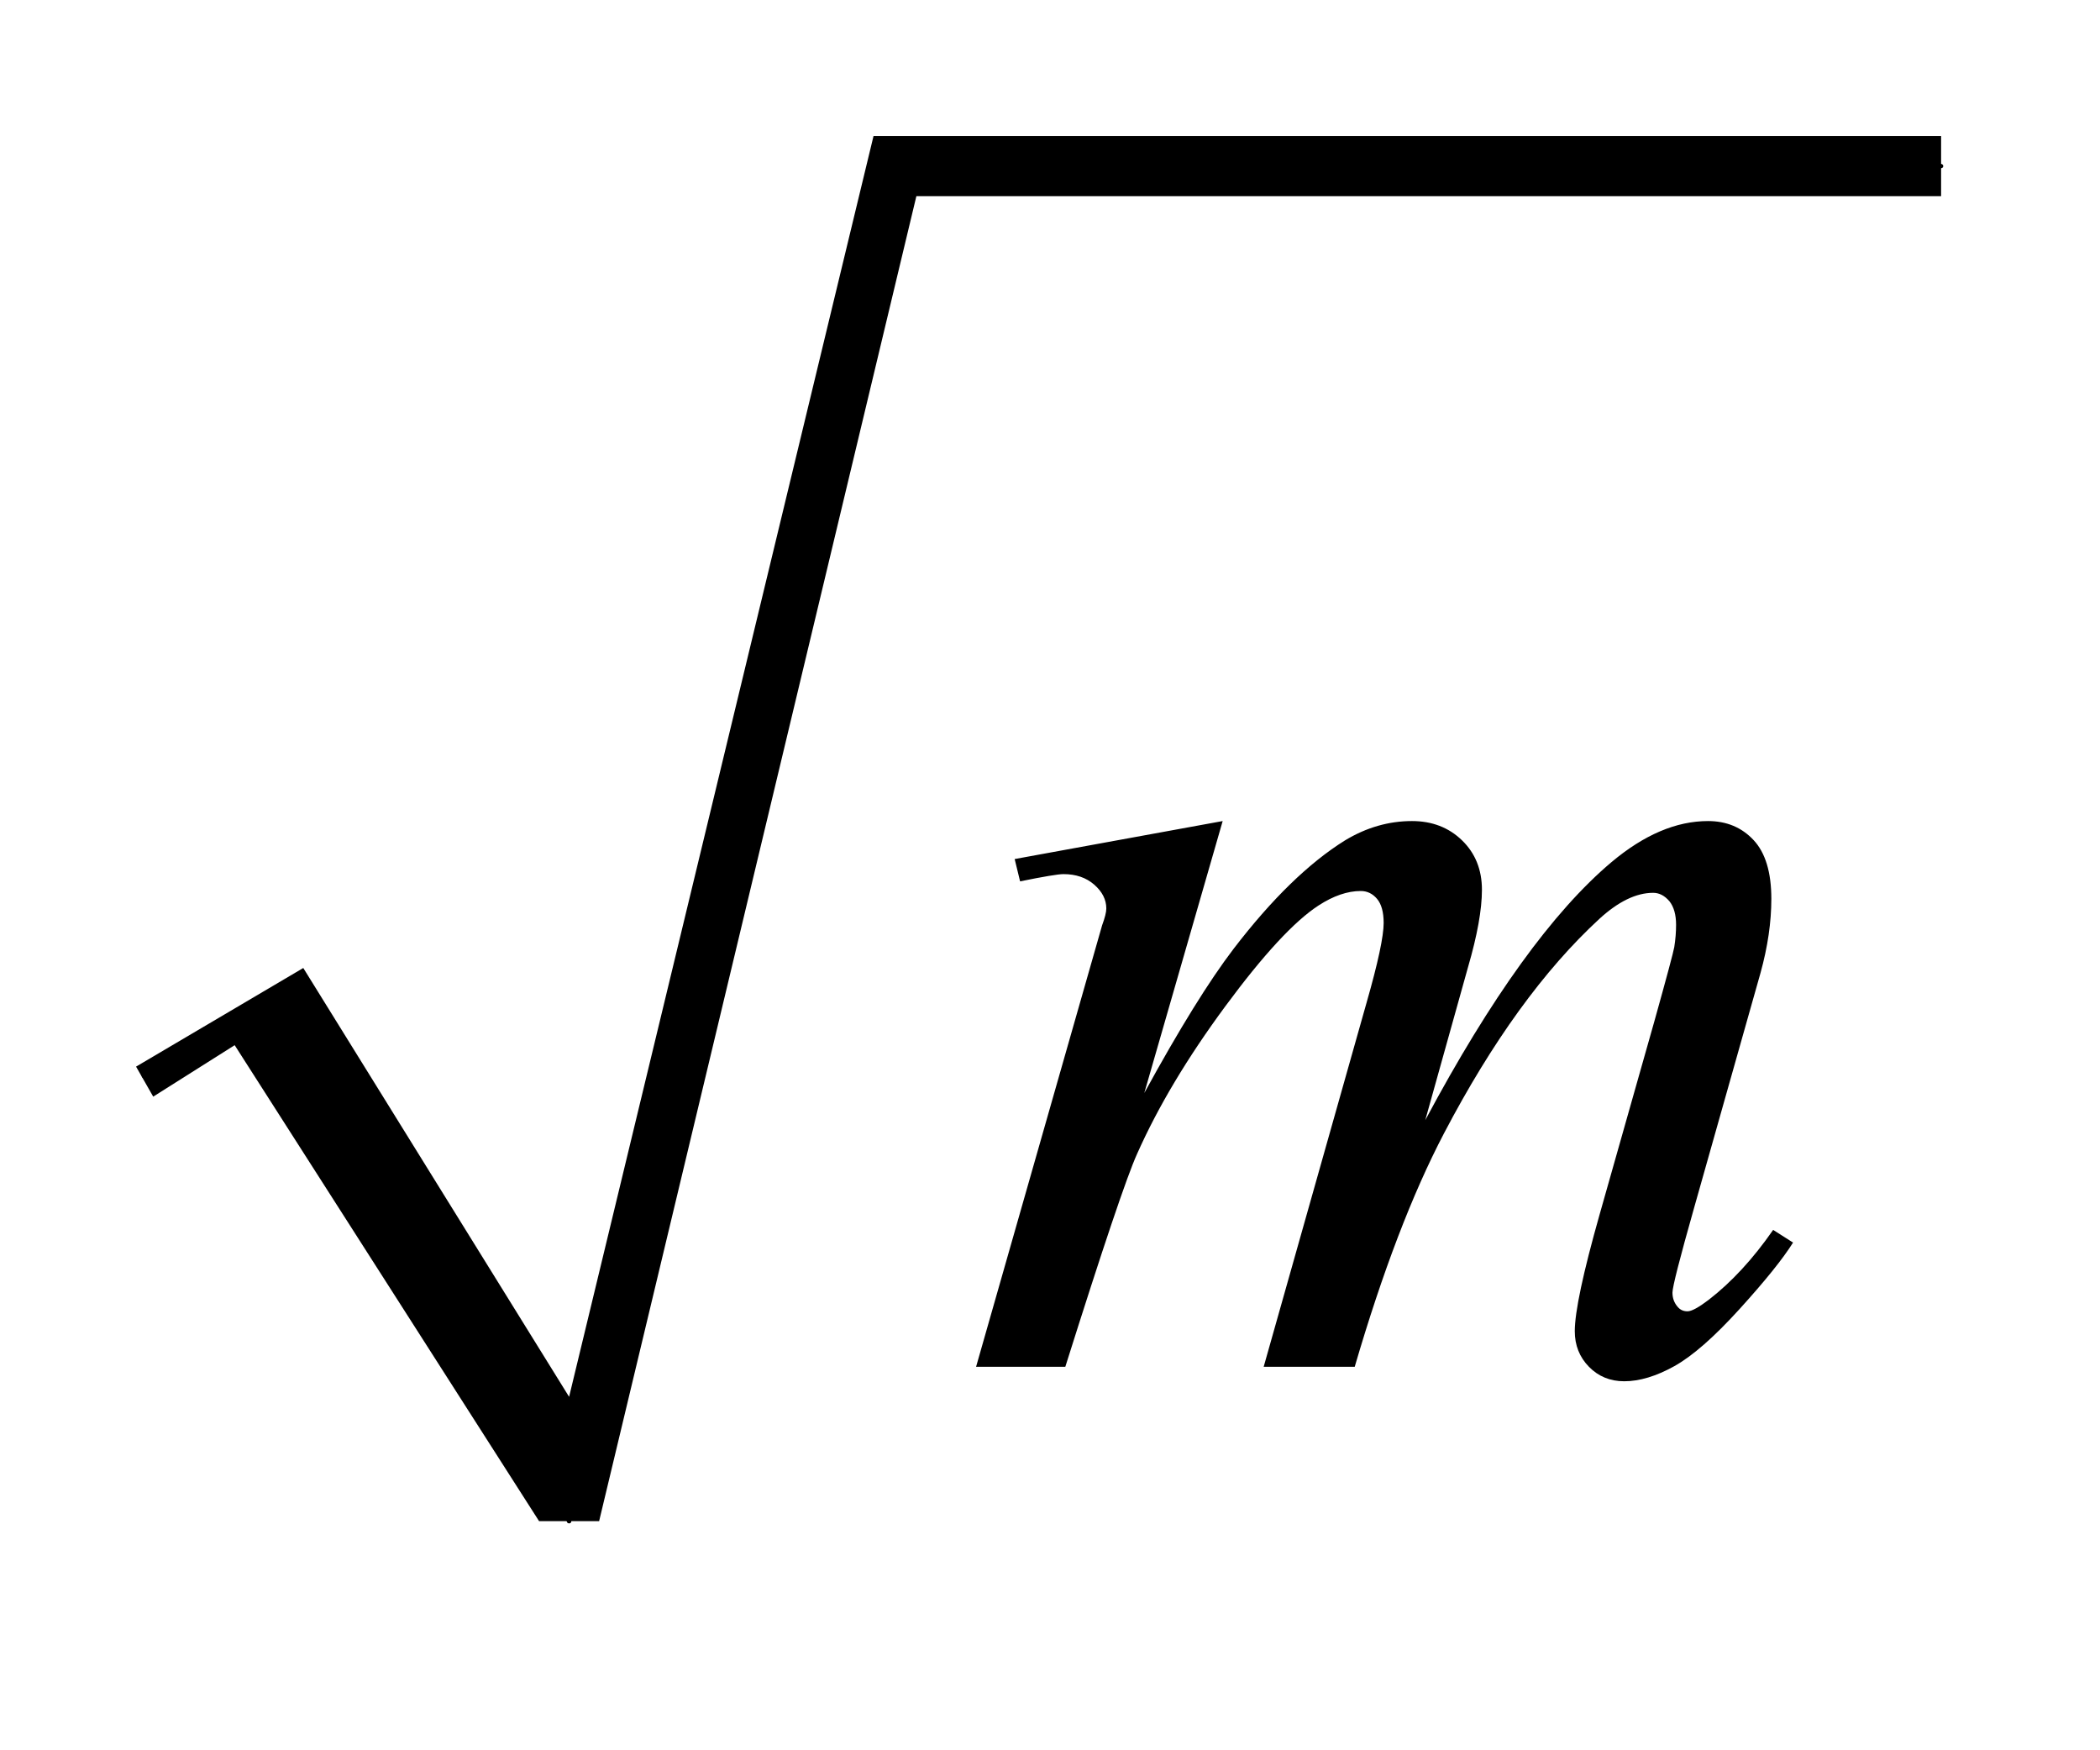 <?xml version="1.0" encoding="UTF-8"?>
<!DOCTYPE svg PUBLIC '-//W3C//DTD SVG 1.0//EN'
          'http://www.w3.org/TR/2001/REC-SVG-20010904/DTD/svg10.dtd'>
<svg stroke-dasharray="none" shape-rendering="auto" xmlns="http://www.w3.org/2000/svg" font-family="'Dialog'" text-rendering="auto" width="24" fill-opacity="1" color-interpolation="auto" color-rendering="auto" preserveAspectRatio="xMidYMid meet" font-size="12px" viewBox="0 0 24 20" fill="black" xmlns:xlink="http://www.w3.org/1999/xlink" stroke="black" image-rendering="auto" stroke-miterlimit="10" stroke-linecap="square" stroke-linejoin="miter" font-style="normal" stroke-width="1" height="20" stroke-dashoffset="0" font-weight="normal" stroke-opacity="1"
><!--Generated by the Batik Graphics2D SVG Generator--><defs id="genericDefs"
  /><g
  ><defs id="defs1"
    ><clipPath clipPathUnits="userSpaceOnUse" id="clipPath1"
      ><path d="M1.003 1.034 L16.196 1.034 L16.196 13.162 L1.003 13.162 L1.003 1.034 Z"
      /></clipPath
      ><clipPath clipPathUnits="userSpaceOnUse" id="clipPath2"
      ><path d="M32.051 33.051 L32.051 420.52 L517.449 420.52 L517.449 33.051 Z"
      /></clipPath
    ></defs
    ><g stroke-linecap="round" stroke-linejoin="round" transform="scale(1.576,1.576) translate(-1.003,-1.034) matrix(0.031,0,0,0.031,0,0)"
    ><path fill="none" d="M66 285 L95 268" clip-path="url(#clipPath2)"
    /></g
    ><g stroke-linecap="round" stroke-linejoin="round" transform="matrix(0.049,0,0,0.049,-1.581,-1.63)"
    ><path fill="none" d="M95 268 L165 388" clip-path="url(#clipPath2)"
    /></g
    ><g stroke-linecap="round" stroke-linejoin="round" transform="matrix(0.049,0,0,0.049,-1.581,-1.63)"
    ><path fill="none" d="M165 388 L241 72" clip-path="url(#clipPath2)"
    /></g
    ><g stroke-linecap="round" stroke-linejoin="round" transform="matrix(0.049,0,0,0.049,-1.581,-1.63)"
    ><path fill="none" d="M241 72 L485 72" clip-path="url(#clipPath2)"
    /></g
    ><g transform="matrix(0.049,0,0,0.049,-1.581,-1.63)"
    ><path d="M64 282 L103 259 L165 359 L236 65 L485 65 L485 79 L246 79 L172 388 L158 388 L87 277 L68 289 Z" stroke="none" clip-path="url(#clipPath2)"
    /></g
    ><g transform="matrix(0.049,0,0,0.049,-1.581,-1.63)"
    ><path d="M317.438 224.734 L299.156 288.156 Q311.391 265.797 319.969 254.547 Q333.328 237.109 345.984 229.234 Q353.438 224.734 361.594 224.734 Q368.625 224.734 373.266 229.234 Q377.906 233.734 377.906 240.766 Q377.906 247.656 374.672 258.766 L364.688 294.484 Q387.609 251.594 408.141 234.297 Q419.531 224.734 430.641 224.734 Q437.109 224.734 441.258 229.164 Q445.406 233.594 445.406 242.875 Q445.406 251.031 442.875 260.172 L427.406 314.875 Q422.344 332.734 422.344 334.703 Q422.344 336.672 423.609 338.078 Q424.453 339.062 425.859 339.062 Q427.266 339.062 430.781 336.391 Q438.797 330.203 445.828 320.078 L450.469 323.031 Q446.953 328.656 438.023 338.5 Q429.094 348.344 422.766 351.859 Q416.438 355.375 411.094 355.375 Q406.172 355.375 402.867 352 Q399.562 348.625 399.562 343.703 Q399.562 336.953 405.328 316.562 L418.125 271.422 Q422.484 255.812 422.766 254.125 Q423.188 251.453 423.188 248.922 Q423.188 245.406 421.641 243.438 Q419.953 241.469 417.844 241.469 Q411.938 241.469 405.328 247.516 Q385.922 265.375 369.047 297.578 Q357.938 318.812 348.234 352 L327 352 L351.047 266.922 Q354.984 253.141 354.984 248.5 Q354.984 244.703 353.438 242.875 Q351.891 241.047 349.641 241.047 Q345 241.047 339.797 244.422 Q331.359 249.906 318.07 267.906 Q304.781 285.906 297.469 302.359 Q293.953 310.094 280.734 352 L259.922 352 L285.938 260.875 L289.312 249.062 Q290.297 246.391 290.297 245.125 Q290.297 242.031 287.484 239.57 Q284.672 237.109 280.312 237.109 Q278.484 237.109 270.188 238.797 L268.922 233.594 L317.438 224.734 Z" stroke="none" clip-path="url(#clipPath2)"
    /></g
  ></g
></svg
>
